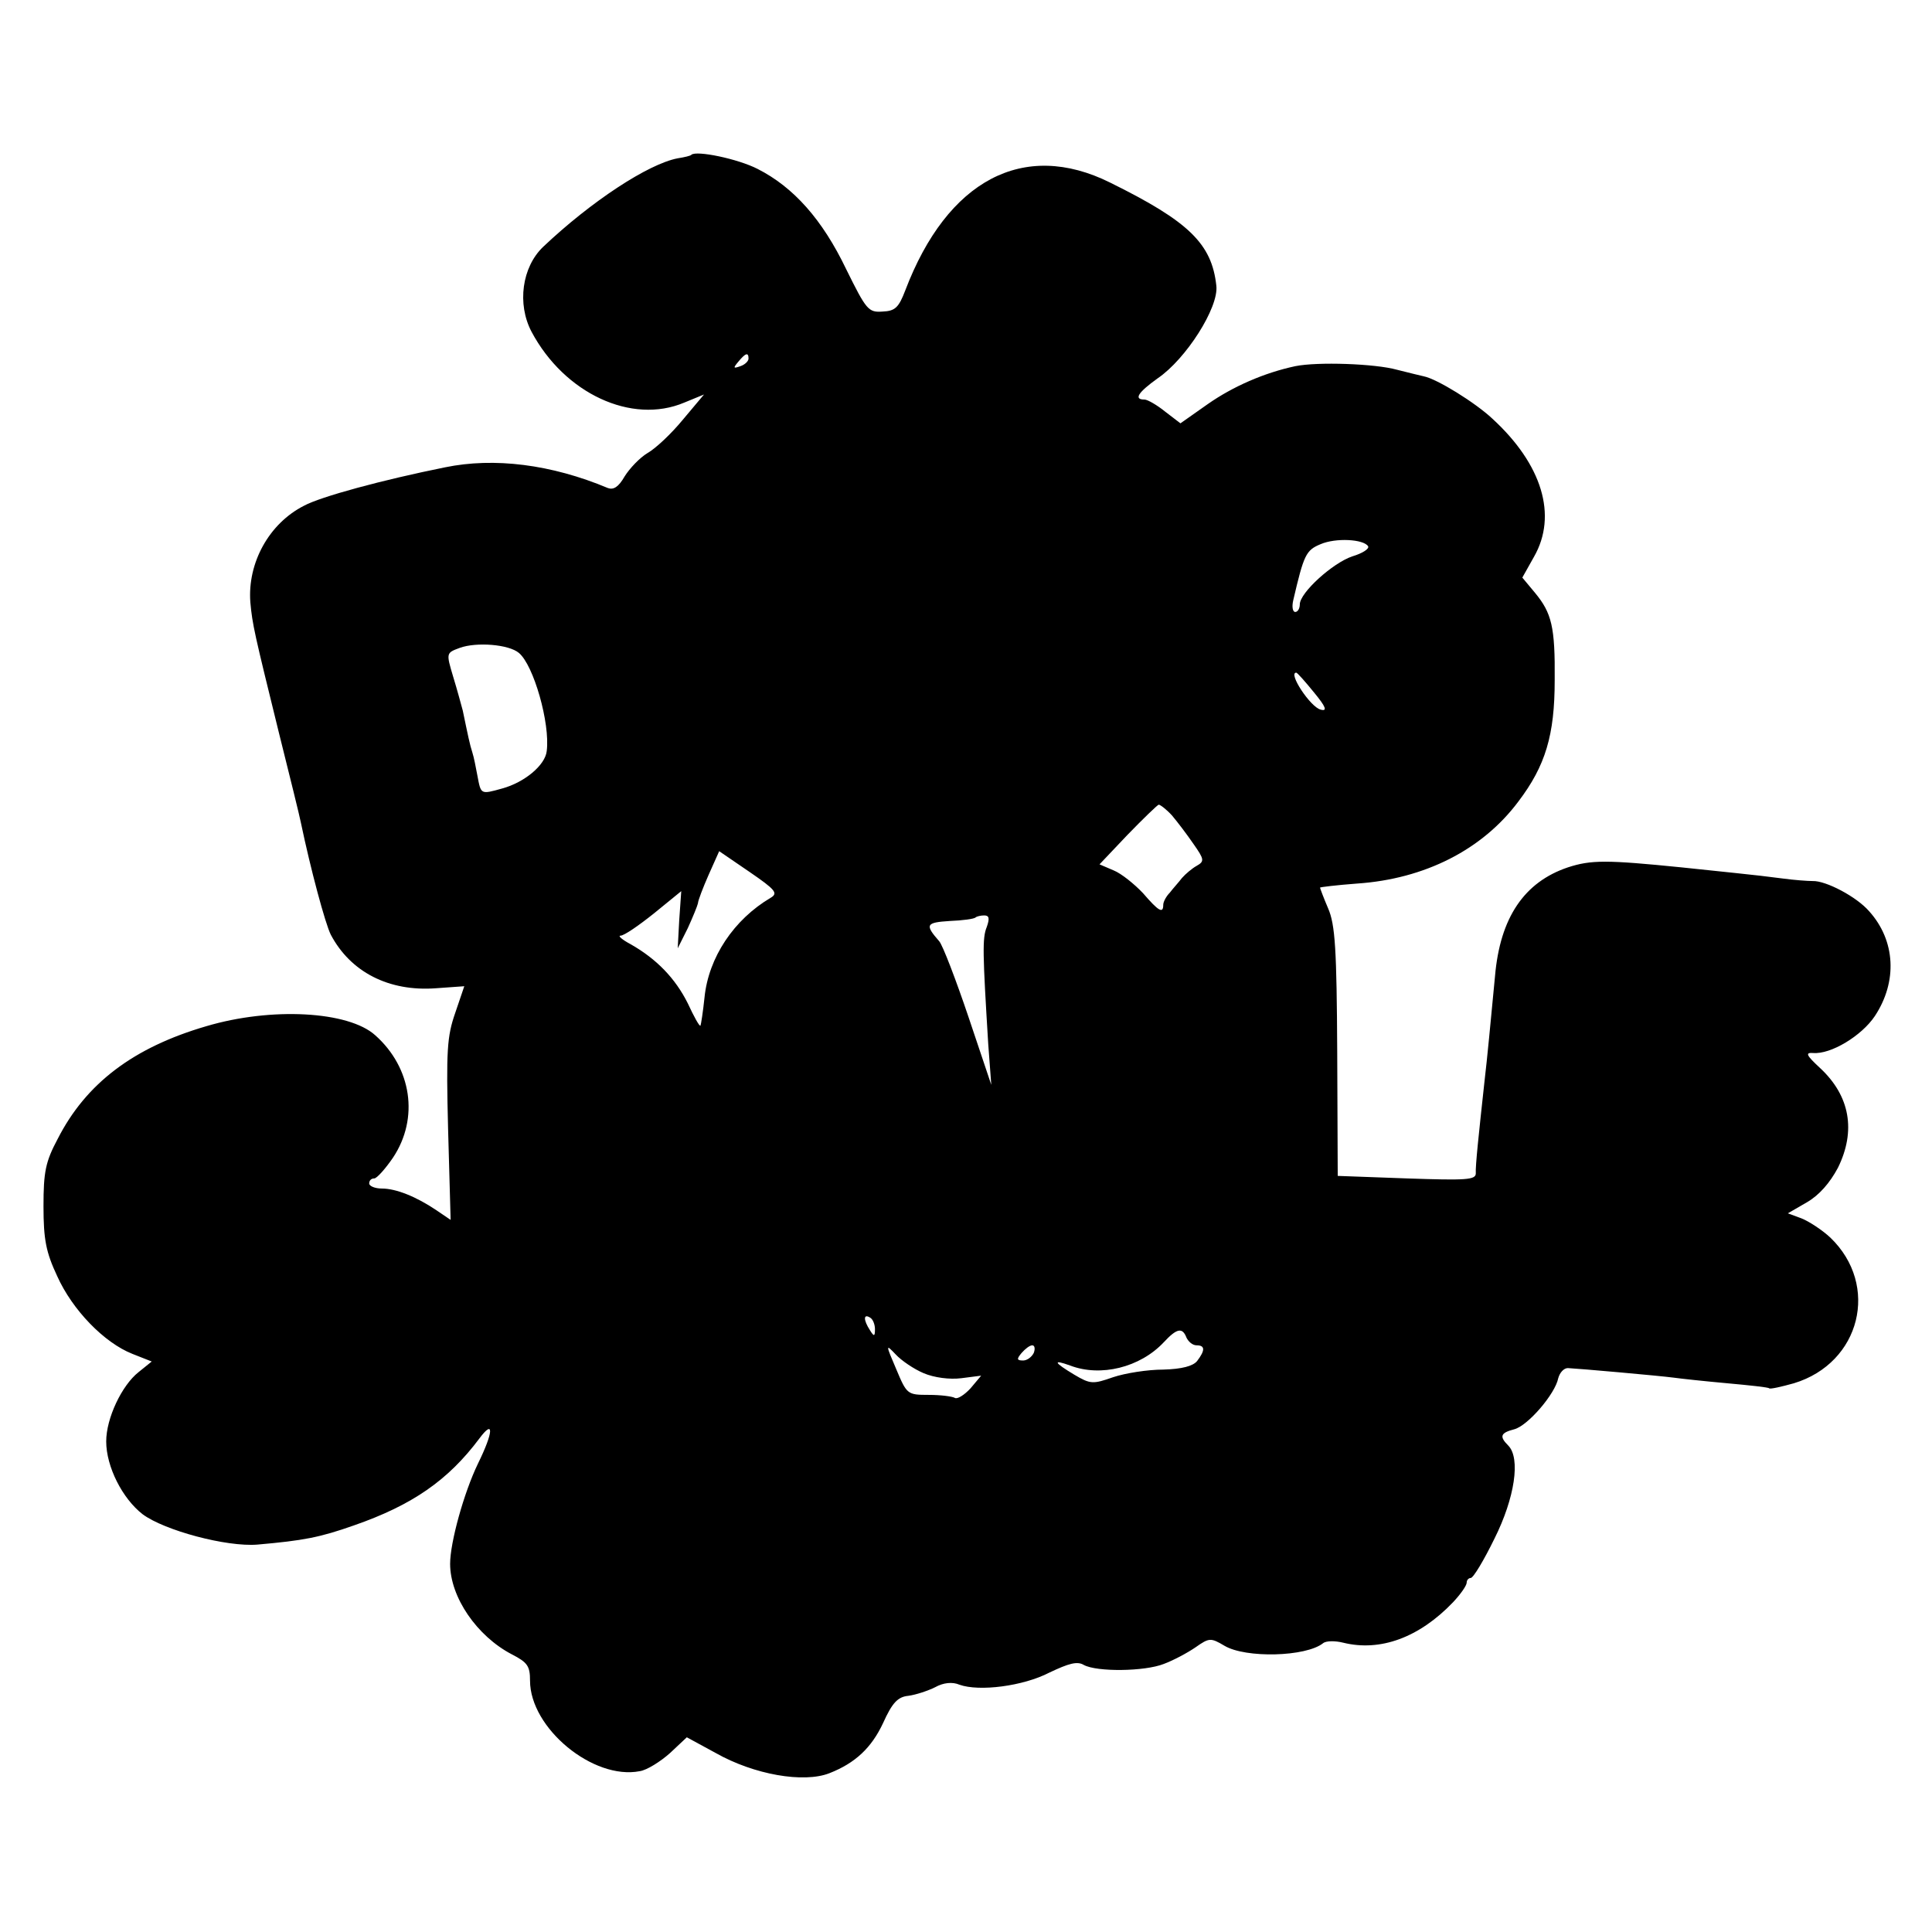 <?xml version="1.0" standalone="no"?>
<!DOCTYPE svg PUBLIC "-//W3C//DTD SVG 20010904//EN"
 "http://www.w3.org/TR/2001/REC-SVG-20010904/DTD/svg10.dtd">
<svg version="1.0" xmlns="http://www.w3.org/2000/svg"
 width="382pt" height="382pt" viewBox="0 0 382 382"
 preserveAspectRatio="xMidYMid meet">
<g transform="translate(0,382) scale(0.1,-0.1)"
fill="#000000" stroke="none">
<path d="M1367 3514 c-1 -2 -14 -5 -27 -7 -58 -11 -171 -85 -266 -175 -42 -40
-52 -113 -23 -168 65 -122 198 -184 302 -140 l39 16 -42 -50 c-23 -28 -54 -57
-70 -66 -15 -9 -35 -30 -45 -46 -12 -21 -22 -27 -33 -23 -112 47 -225 61 -322
41 -124 -25 -246 -58 -279 -76 -69 -35 -112 -113 -106 -191 4 -44 8 -61 56
-256 22 -88 42 -169 44 -180 19 -91 48 -199 59 -221 39 -74 115 -113 208 -106
l56 4 -18 -53 c-16 -46 -18 -74 -14 -230 l5 -179 -28 19 c-40 27 -80 43 -108
43 -14 0 -25 5 -25 10 0 6 4 10 10 10 5 0 22 19 37 41 52 78 37 178 -35 242
-53 48 -206 56 -334 18 -144 -42 -238 -113 -294 -223 -24 -45 -28 -65 -28
-133 0 -66 5 -91 27 -138 30 -67 93 -132 149 -154 l38 -15 -26 -21 c-33 -26
-64 -91 -64 -137 0 -50 32 -113 72 -144 43 -32 166 -65 227 -60 91 8 123 14
191 38 115 40 186 89 248 172 29 39 28 13 -3 -50 -28 -58 -55 -156 -55 -198 0
-66 53 -143 122 -179 31 -16 36 -23 36 -52 0 -94 125 -197 217 -179 14 2 41
19 60 36 l33 31 57 -31 c76 -43 174 -60 225 -40 51 20 83 50 106 99 18 40 29
52 50 54 15 2 39 10 53 17 16 9 34 11 48 5 39 -14 126 -3 178 24 38 18 55 23
68 15 26 -14 120 -13 158 2 19 7 47 22 63 33 27 19 30 19 57 3 42 -25 161 -22
195 5 6 5 24 5 40 1 73 -18 150 10 217 80 15 16 27 33 27 39 0 5 4 9 8 9 5 0
26 35 47 78 40 80 52 159 27 184 -18 18 -15 25 12 32 27 7 81 70 87 101 3 11
11 20 19 20 21 -1 180 -15 210 -19 14 -2 61 -7 105 -11 44 -4 82 -8 83 -10 2
-2 24 3 49 10 132 40 170 194 72 288 -16 15 -42 32 -57 38 l-27 10 38 22 c24
14 45 38 61 68 36 73 24 142 -35 197 -28 26 -30 31 -14 30 35 -3 96 34 122 73
45 68 41 149 -11 207 -25 29 -86 61 -112 60 -10 0 -37 2 -59 5 -22 3 -65 8
-95 11 -30 3 -77 8 -105 11 -149 15 -179 15 -225 0 -86 -29 -134 -99 -144
-215 -9 -94 -15 -159 -21 -210 -11 -101 -18 -166 -17 -180 0 -13 -19 -14 -136
-10 l-137 5 -1 245 c-1 203 -4 252 -18 284 -9 21 -16 40 -16 41 0 1 33 5 73 8
134 9 248 67 319 162 54 71 72 132 72 240 1 106 -6 133 -39 173 l-25 30 23 41
c47 82 16 183 -82 273 -34 32 -110 79 -136 84 -5 1 -29 7 -53 13 -43 12 -157
16 -201 7 -61 -13 -123 -40 -173 -75 l-54 -38 -30 23 c-16 13 -35 24 -41 24
-22 0 -13 14 26 42 56 38 121 140 116 183 -9 83 -54 127 -210 204 -171 85
-322 5 -405 -213 -13 -34 -20 -41 -45 -42 -28 -2 -32 3 -72 84 -47 98 -104
162 -175 198 -39 20 -121 37 -131 28z m113 -403 c0 -5 -7 -12 -16 -15 -14 -5
-15 -4 -4 9 14 17 20 19 20 6z m1225 -371 c3 -5 -11 -14 -31 -20 -39 -13 -104
-72 -104 -95 0 -8 -4 -15 -9 -15 -5 0 -7 10 -4 23 21 90 25 99 54 111 30 13
85 10 94 -4z m-1679 -211 c29 -24 62 -139 55 -194 -3 -28 -44 -62 -88 -74 -43
-12 -42 -12 -49 25 -3 16 -7 37 -10 46 -5 15 -9 35 -19 83 -3 11 -11 41 -19
67 -14 47 -14 47 13 57 33 12 97 7 117 -10z m1572 -78 c24 -29 27 -38 13 -34
-20 5 -65 73 -48 73 2 0 18 -18 35 -39z m-281 -243 c11 -13 30 -38 43 -57 21
-30 22 -34 6 -43 -9 -5 -22 -16 -29 -24 -6 -8 -18 -21 -24 -29 -7 -7 -13 -18
-13 -24 0 -18 -9 -13 -40 23 -17 18 -43 39 -58 45 l-28 12 55 58 c31 32 59 59
62 60 3 0 15 -9 26 -21z m-793 -163 c-73 -43 -123 -118 -131 -197 -3 -29 -7
-54 -8 -56 -2 -2 -13 18 -25 44 -25 50 -62 88 -113 117 -17 9 -26 17 -20 17 7
0 36 20 66 44 l54 44 -4 -57 -3 -56 20 40 c10 22 19 44 20 49 0 5 10 31 21 56
l21 47 60 -41 c51 -35 57 -42 42 -51z m427 -58 c-9 -22 -8 -52 3 -232 l6 -80
-45 134 c-25 74 -51 142 -58 150 -29 33 -26 37 21 40 25 1 48 4 51 7 2 2 10 4
17 4 10 0 11 -6 5 -23z m-221 -795 c0 -15 -2 -15 -10 -2 -13 20 -13 33 0 25 6
-3 10 -14 10 -23z m616 -17 c4 -8 12 -15 20 -15 17 0 17 -10 1 -31 -8 -10 -30
-16 -67 -17 -31 0 -75 -7 -99 -15 -40 -14 -45 -14 -77 5 -40 24 -44 31 -8 18
60 -23 138 -4 185 46 26 28 37 30 45 9z m-520 -70 c21 -9 52 -13 75 -10 l39 5
-21 -25 c-12 -13 -26 -22 -31 -19 -5 3 -28 6 -52 6 -42 0 -43 1 -64 51 -21 49
-21 50 -1 29 11 -12 36 -29 55 -37z m218 40 c-4 -8 -13 -15 -21 -15 -13 0 -13
3 -3 15 7 8 16 15 21 15 5 0 6 -7 3 -15z"/>
</g>
</svg>
